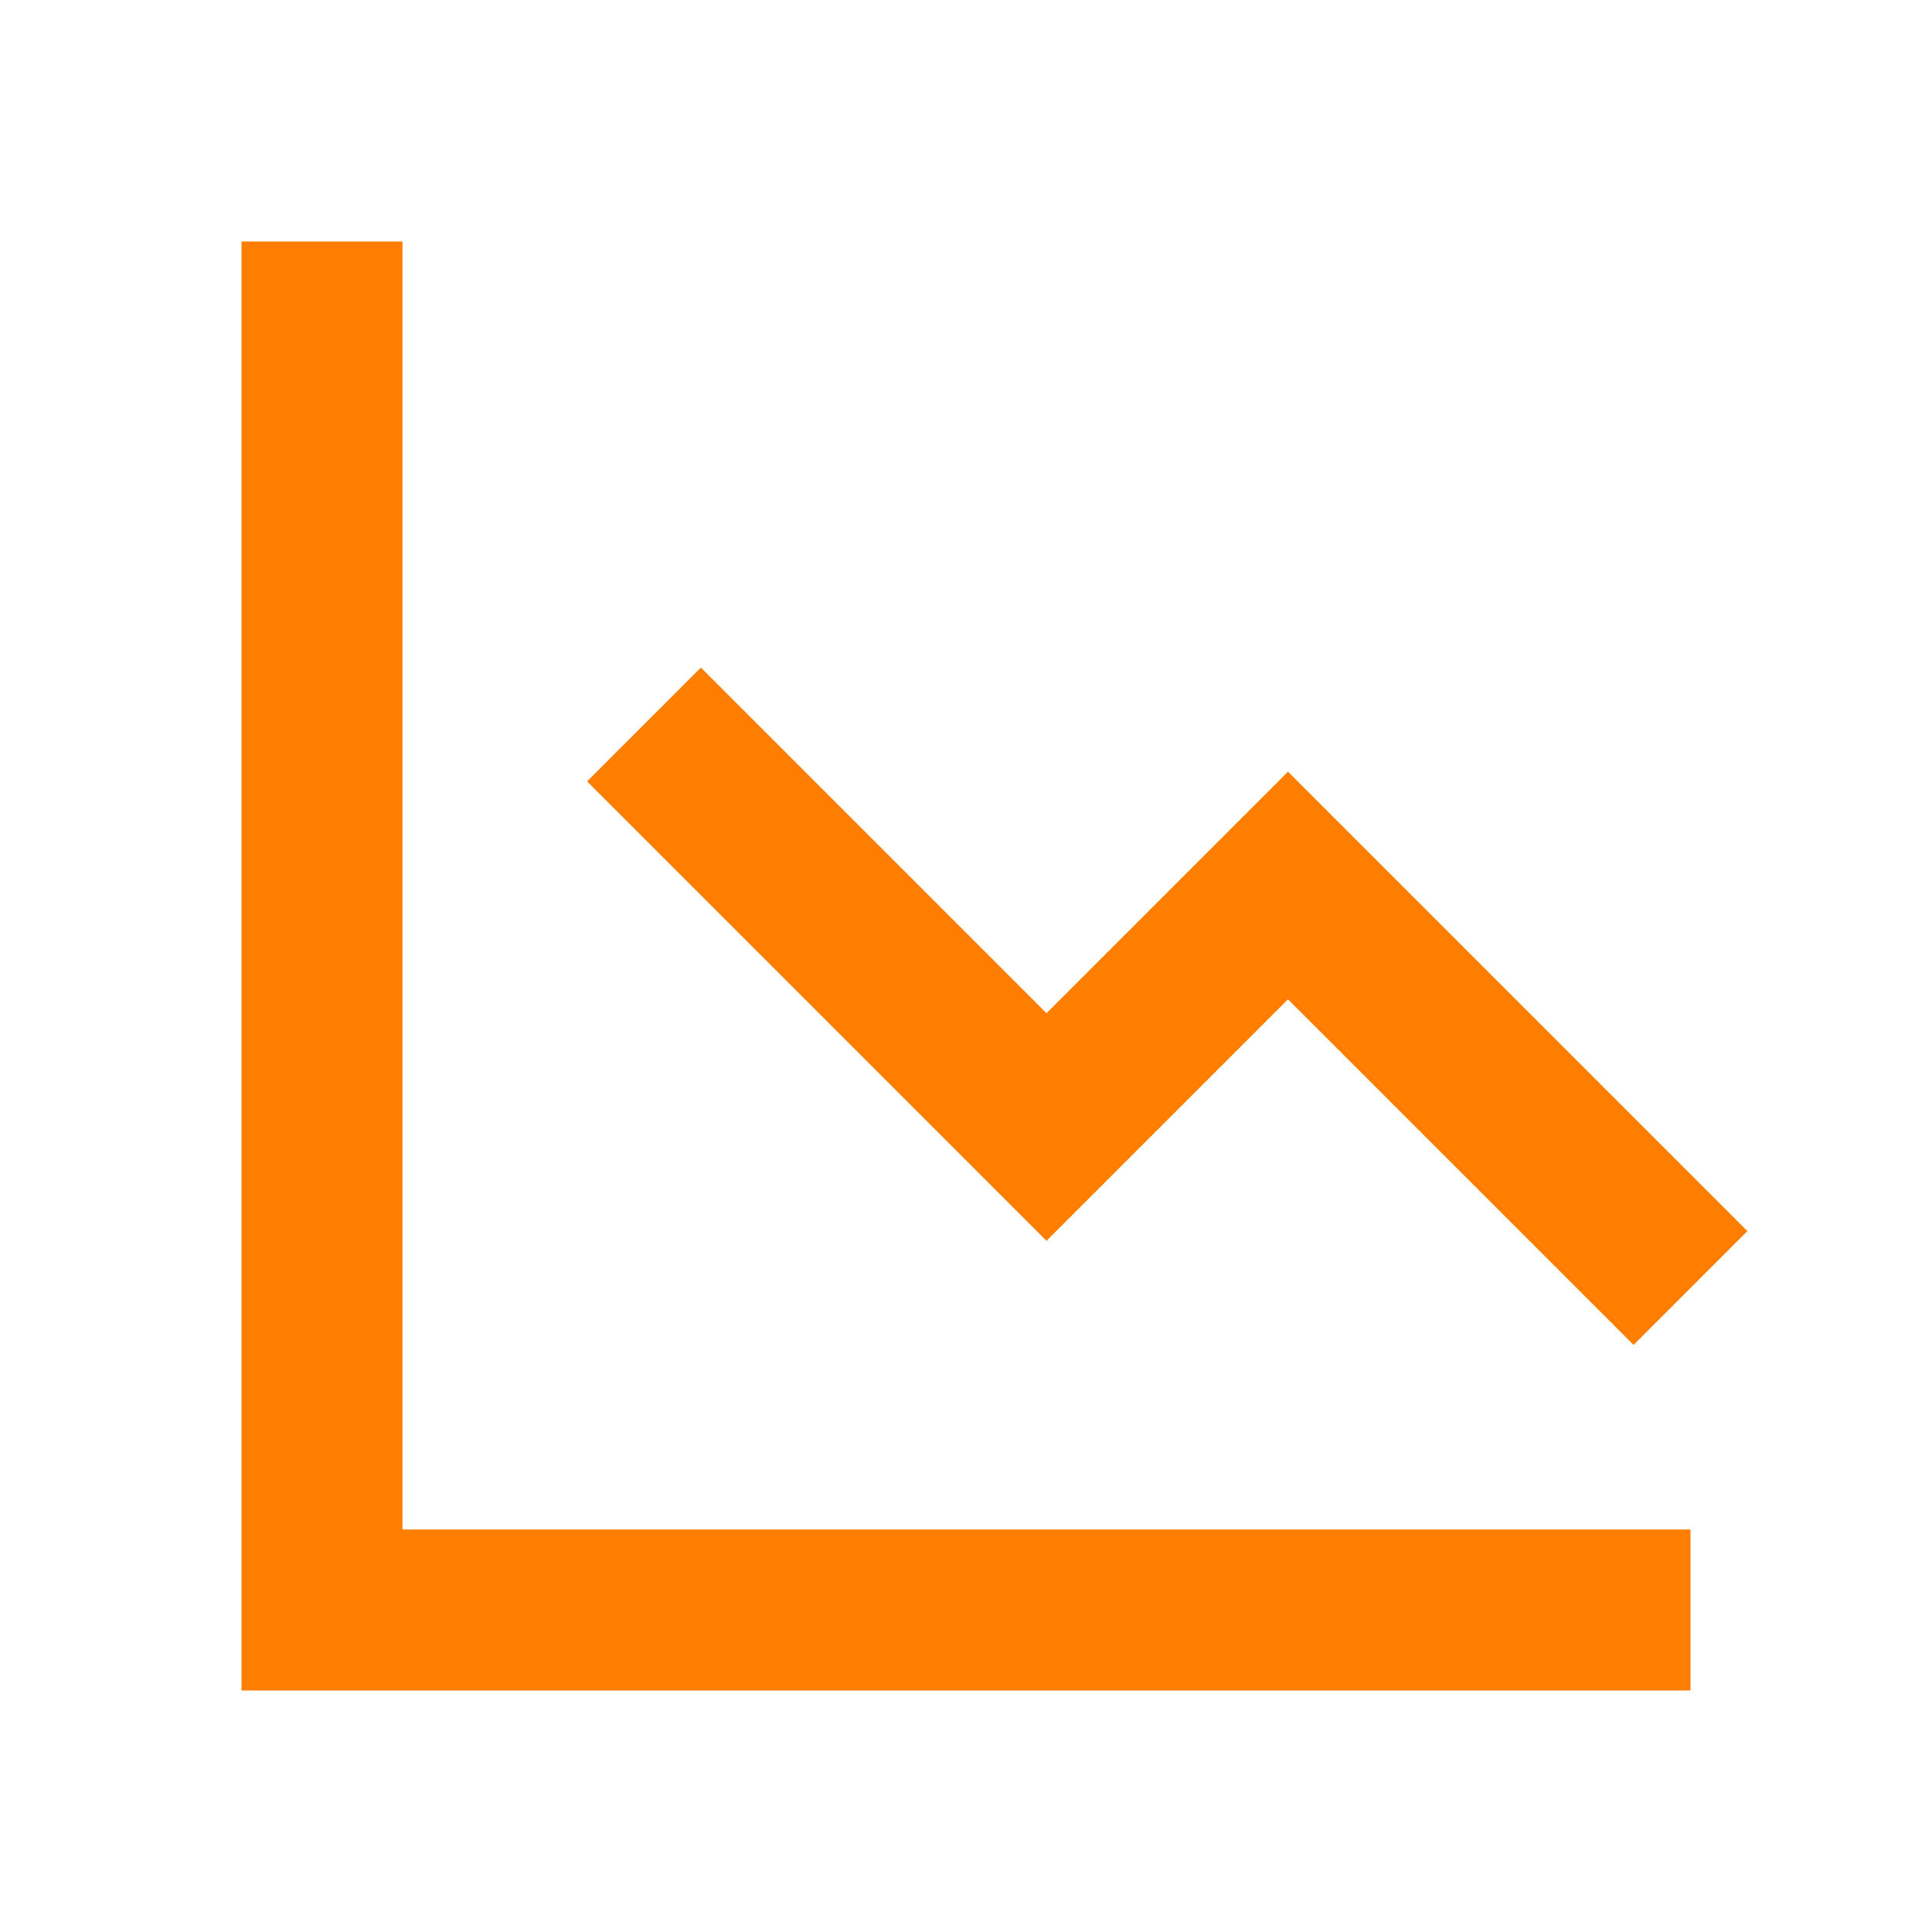 <svg width="48" height="48" viewBox="0 0 48 48" fill="none" xmlns="http://www.w3.org/2000/svg">
<path d="M10 6H6V42H42V38H10V6Z" fill="#FF7E00"/>
<path d="M26 25.172L17.414 16.586L14.586 19.414L26 30.828L32 24.828L40.586 33.414L43.414 30.586L32 19.172L26 25.172Z" fill="#FF7E00"/>
</svg>

